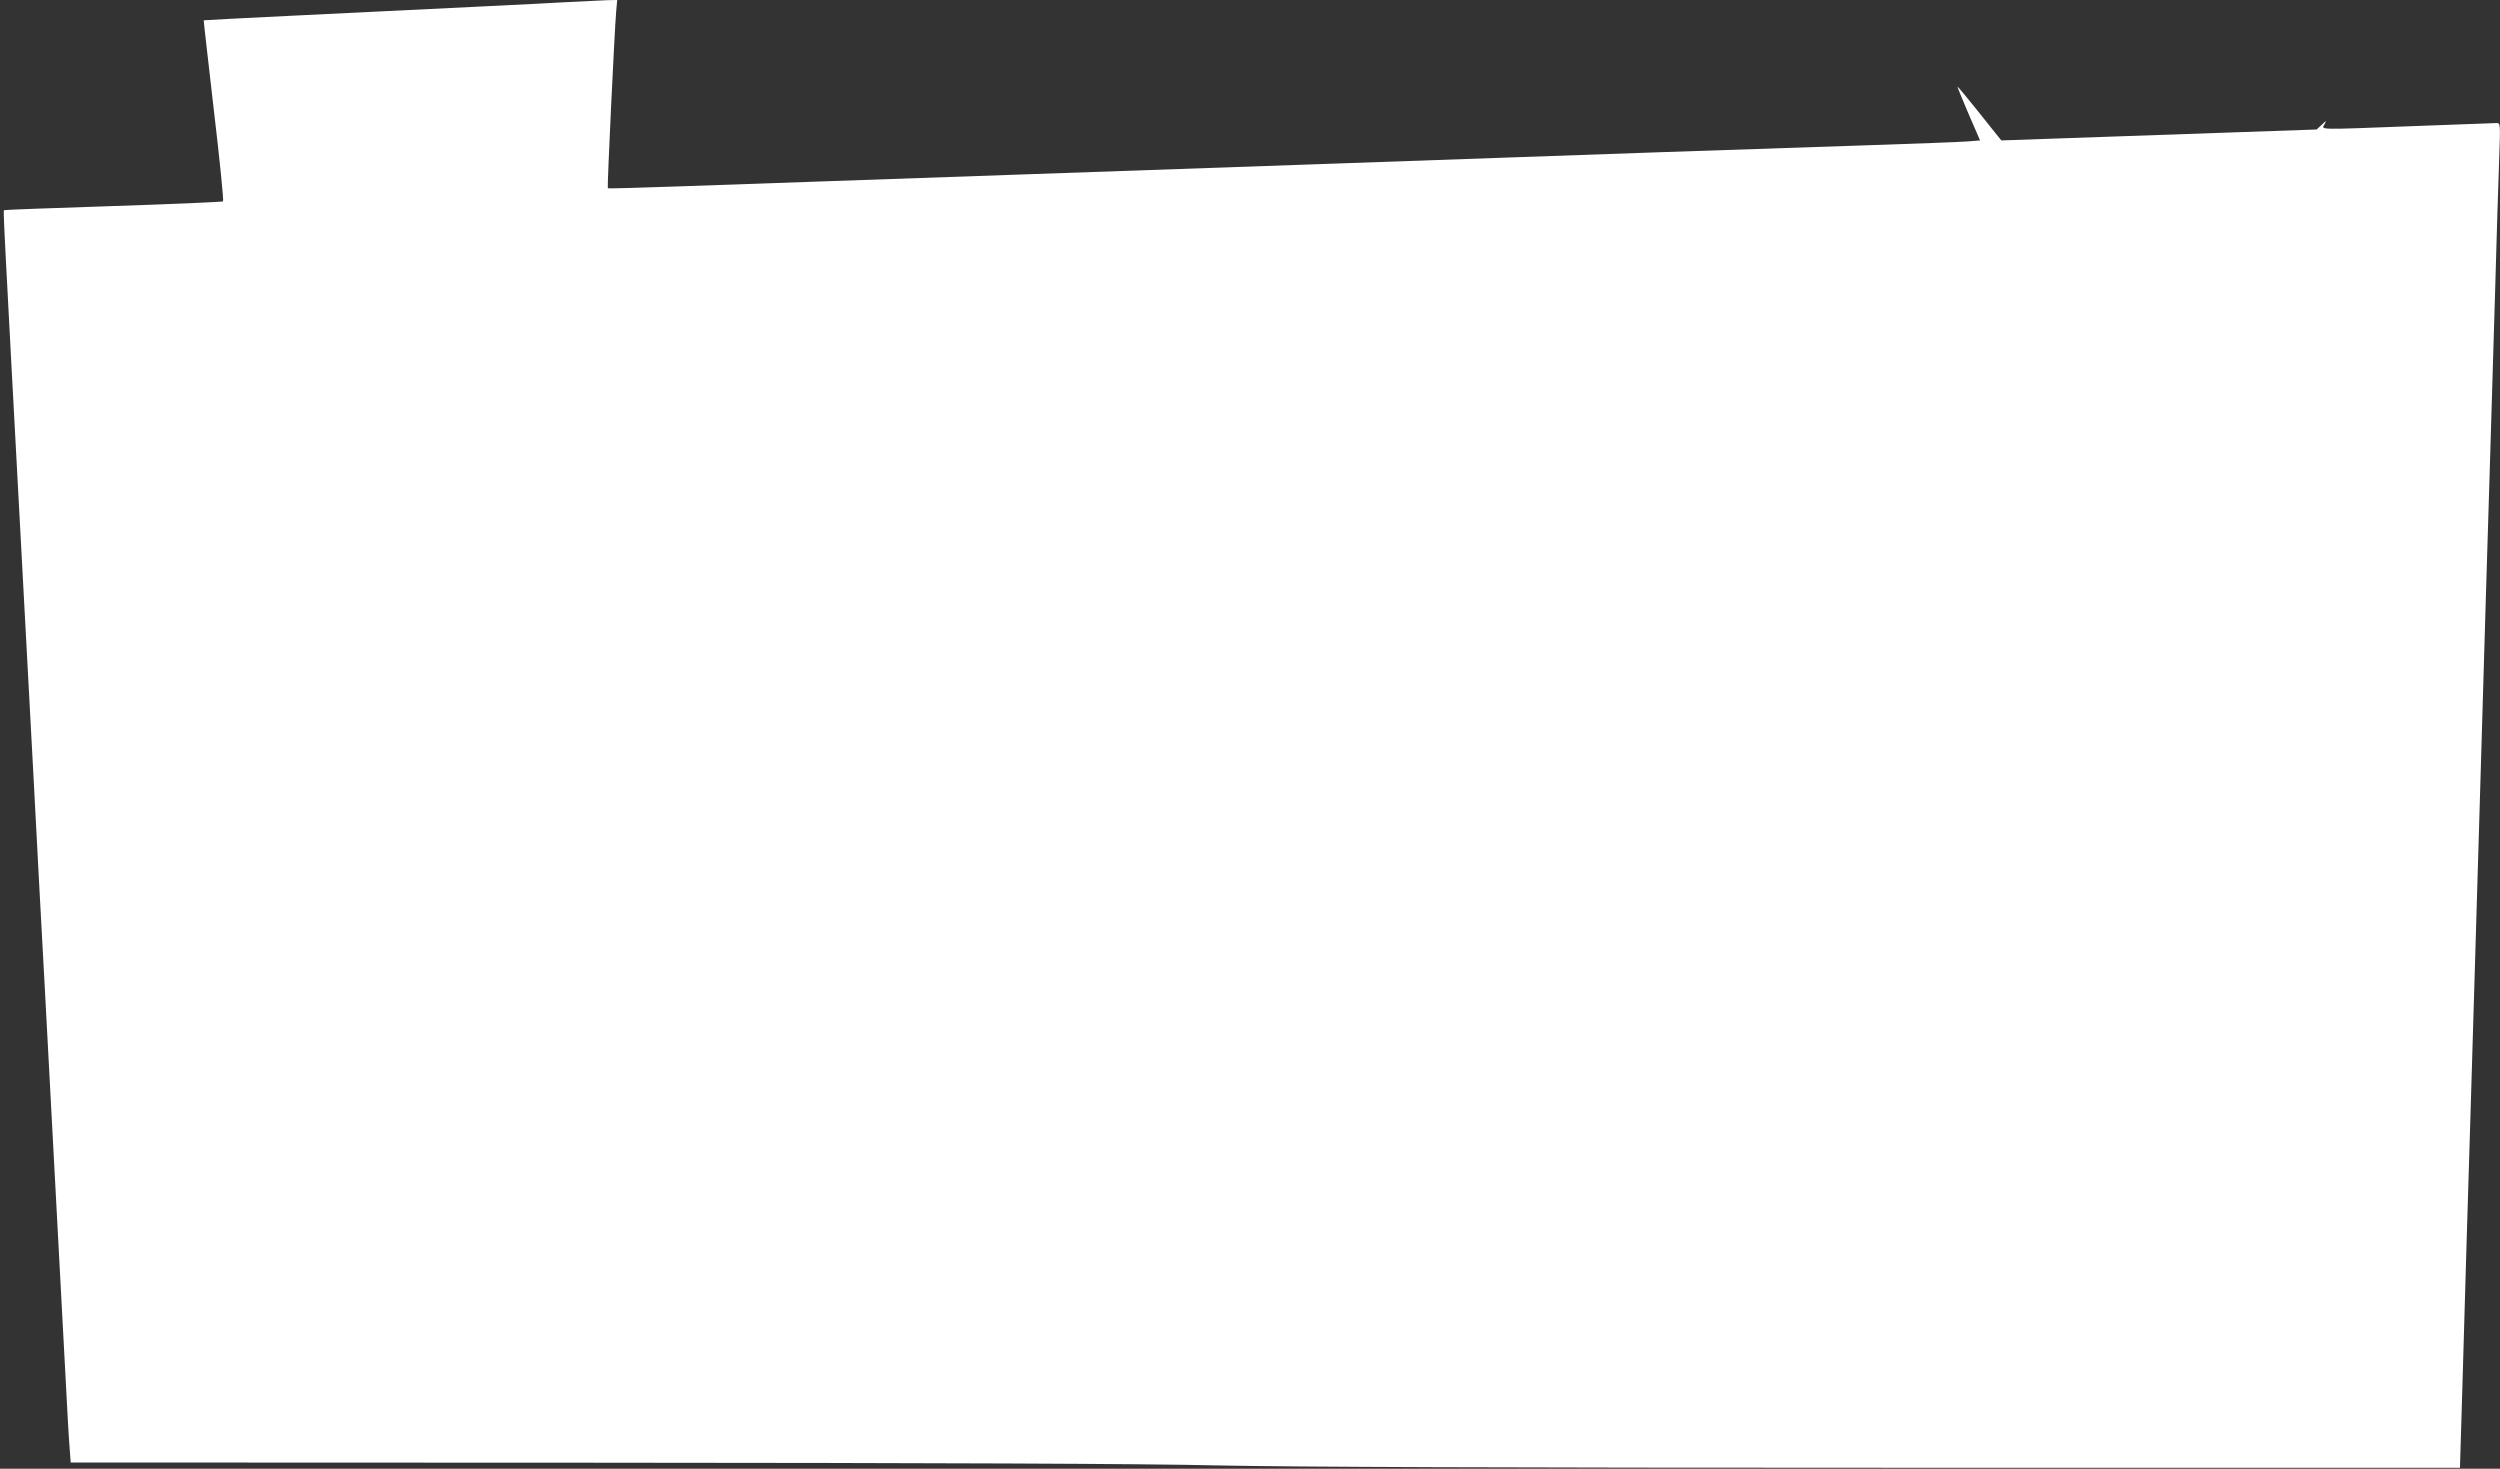 <?xml version="1.0" standalone="no"?>
<!DOCTYPE svg PUBLIC "-//W3C//DTD SVG 20010904//EN"
 "http://www.w3.org/TR/2001/REC-SVG-20010904/DTD/svg10.dtd">
<svg version="1.0" xmlns="http://www.w3.org/2000/svg"
 width="1280pt" height="752pt" viewBox="0 0 1280 752"
 preserveAspectRatio="xMidYMid meet">
<rect x="0" y="0" width="1280" height="752" fill="#333333" stroke="none"/>
<g transform="translate(0,752) scale(0.1,-0.1)"
fill="#ffffff" stroke="none">
<path d="M2900 7509 c-154 -9 -577 -29 -1415 -70 -242 -12 -441 -22 -442 -23
-1 -1 23 -208 52 -461 30 -253 51 -463 47 -466 -4 -3 -257 -14 -562 -24 -305
-10 -557 -19 -559 -21 -5 -4 -7 33 99 -1939 11 -203 33 -623 50 -932 16 -310
43 -815 60 -1123 56 -1048 90 -1684 105 -1970 8 -157 17 -322 21 -367 l6 -81
2656 -1 c1785 -1 2841 -5 3217 -14 387 -8 1454 -12 3460 -12 l2900 0 12 400
c6 220 16 560 22 755 6 195 34 1109 61 2030 27 921 54 1824 60 2005 5 182 17
557 25 835 8 278 17 585 21 683 6 169 6 177 -12 177 -11 0 -194 -7 -409 -15
-524 -20 -488 -20 -474 8 12 22 11 22 -14 -2 l-26 -24 -807 -28 -807 -28 -18
22 c-10 12 -60 75 -111 139 -51 64 -94 115 -95 114 -2 -1 24 -64 56 -139 l59
-136 -62 -5 c-33 -3 -281 -12 -551 -21 -269 -9 -740 -25 -1045 -35 -305 -11
-1077 -38 -1715 -60 -2194 -76 -2911 -101 -3280 -114 -203 -7 -372 -12 -373
-10 -4 3 34 805 43 907 l5 57 -53 -1 c-28 -1 -122 -6 -207 -10z"/>
</g>
</svg>
